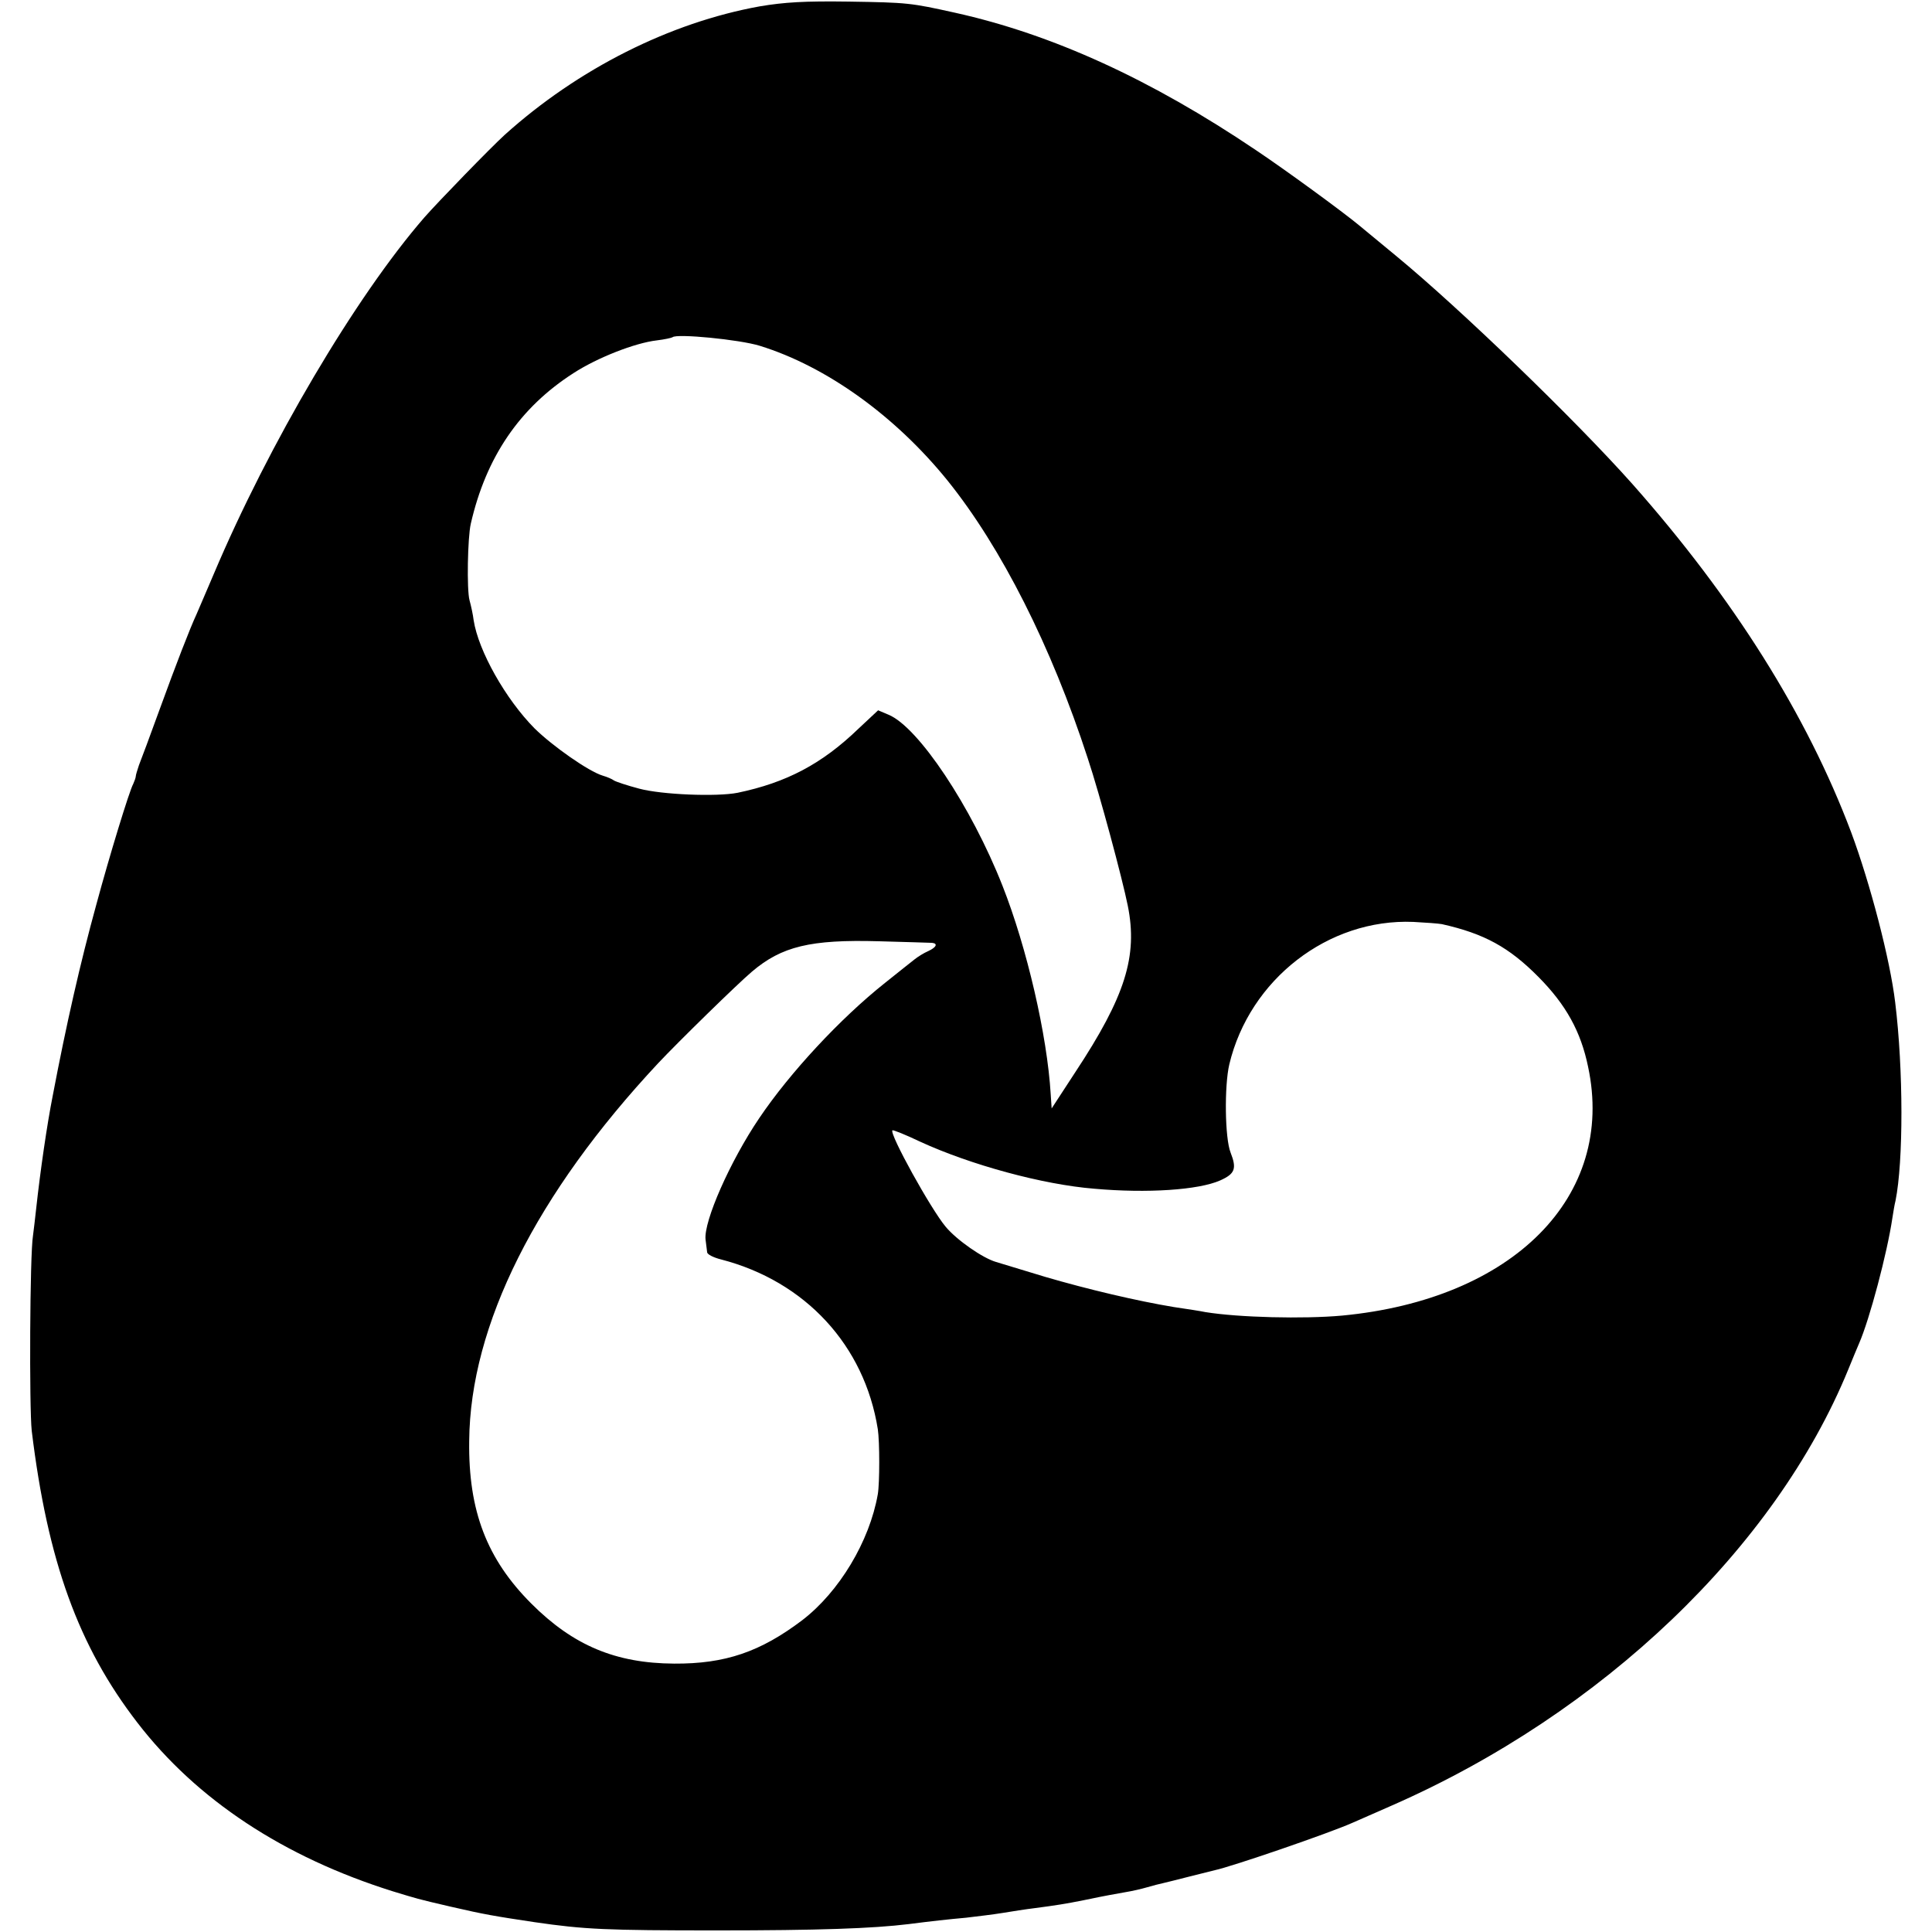 <?xml version="1.0" standalone="no"?>
<!DOCTYPE svg PUBLIC "-//W3C//DTD SVG 20010904//EN"
 "http://www.w3.org/TR/2001/REC-SVG-20010904/DTD/svg10.dtd">
<svg version="1.0" xmlns="http://www.w3.org/2000/svg"
 width="609pt" height="609pt" viewBox="0 0 609 609"
 preserveAspectRatio="xMidYMid meet">
<g transform="translate(0,609) scale(0.1,-0.1)"
fill="#000000" stroke="none">
<path d="M2395 6070 c-283 -51 -573 -197 -804 -405 -44 -40 -209 -210 -253
-260 -218 -251 -491 -715 -664 -1124 -25 -58 -49 -115 -54 -126 -23 -50 -65
-159 -116 -299 -30 -83 -60 -163 -66 -178 -5 -15 -10 -31 -10 -35 0 -4 -4 -15
-8 -24 -12 -21 -75 -227 -116 -379 -51 -185 -95 -379 -138 -605 -18 -91 -39
-236 -52 -355 -3 -30 -8 -68 -10 -85 -10 -59 -12 -542 -4 -615 50 -411 147
-679 333 -920 187 -243 461 -424 806 -532 76 -23 73 -23 181 -48 108 -25 139
-30 265 -49 158 -23 226 -26 575 -26 318 0 492 6 605 20 70 9 124 15 180 20
33 4 85 10 115 15 30 5 75 12 100 15 69 9 100 14 155 25 76 16 97 19 135 26
19 3 49 10 66 15 17 5 40 11 50 13 10 2 48 12 84 21 36 9 72 18 80 20 52 11
359 116 435 150 17 7 72 32 123 54 663 291 1208 812 1438 1374 14 34 29 71 34
82 33 75 89 286 105 395 3 19 7 44 10 55 25 124 25 413 -1 625 -16 135 -79
376 -139 537 -139 369 -371 738 -690 1098 -179 201 -541 551 -745 719 -52 43
-104 86 -115 95 -53 44 -231 174 -325 237 -332 224 -643 366 -950 434 -140 31
-148 32 -335 35 -139 2 -203 -2 -280 -15z m0 -1070 c210 -65 427 -221 592
-425 169 -210 327 -522 442 -876 37 -111 109 -379 126 -464 32 -159 -8 -286
-165 -524 l-75 -115 -3 45 c-11 185 -75 462 -152 657 -98 249 -265 500 -359
539 l-33 14 -62 -58 c-115 -111 -227 -170 -381 -202 -66 -13 -239 -6 -310 13
-38 10 -74 22 -80 26 -5 4 -21 11 -35 15 -44 13 -158 93 -215 149 -91 92 -177
244 -192 341 -2 17 -8 45 -13 63 -9 33 -6 198 4 241 48 210 154 366 324 475
74 48 193 95 262 103 25 3 47 8 50 10 12 12 210 -7 275 -27z m2150 -1823 c134
-30 212 -73 305 -167 86 -87 133 -171 156 -283 87 -408 -236 -733 -776 -784
-121 -11 -325 -6 -430 11 -14 3 -59 10 -100 16 -115 19 -272 56 -405 95 -66
20 -136 41 -155 47 -42 12 -124 69 -159 111 -47 56 -178 293 -168 304 2 2 42
-14 88 -36 159 -73 386 -135 548 -148 168 -15 329 -4 397 26 47 21 53 37 33
88 -18 45 -20 210 -4 278 64 268 312 460 580 449 39 -2 79 -5 90 -7z m-1607
-59 c19 -2 14 -14 -12 -26 -14 -6 -33 -18 -43 -26 -10 -8 -52 -41 -93 -74
-141 -112 -300 -283 -397 -427 -92 -136 -175 -325 -169 -382 2 -15 4 -33 5
-40 0 -7 20 -17 44 -23 266 -69 452 -271 494 -535 6 -39 6 -170 0 -205 -26
-149 -122 -308 -238 -397 -132 -100 -243 -138 -404 -137 -184 1 -318 57 -450
189 -140 140 -199 292 -196 513 3 365 211 779 596 1191 64 68 249 249 295 288
94 80 185 102 400 96 85 -2 161 -5 168 -5z"/>
</g>
</svg>
